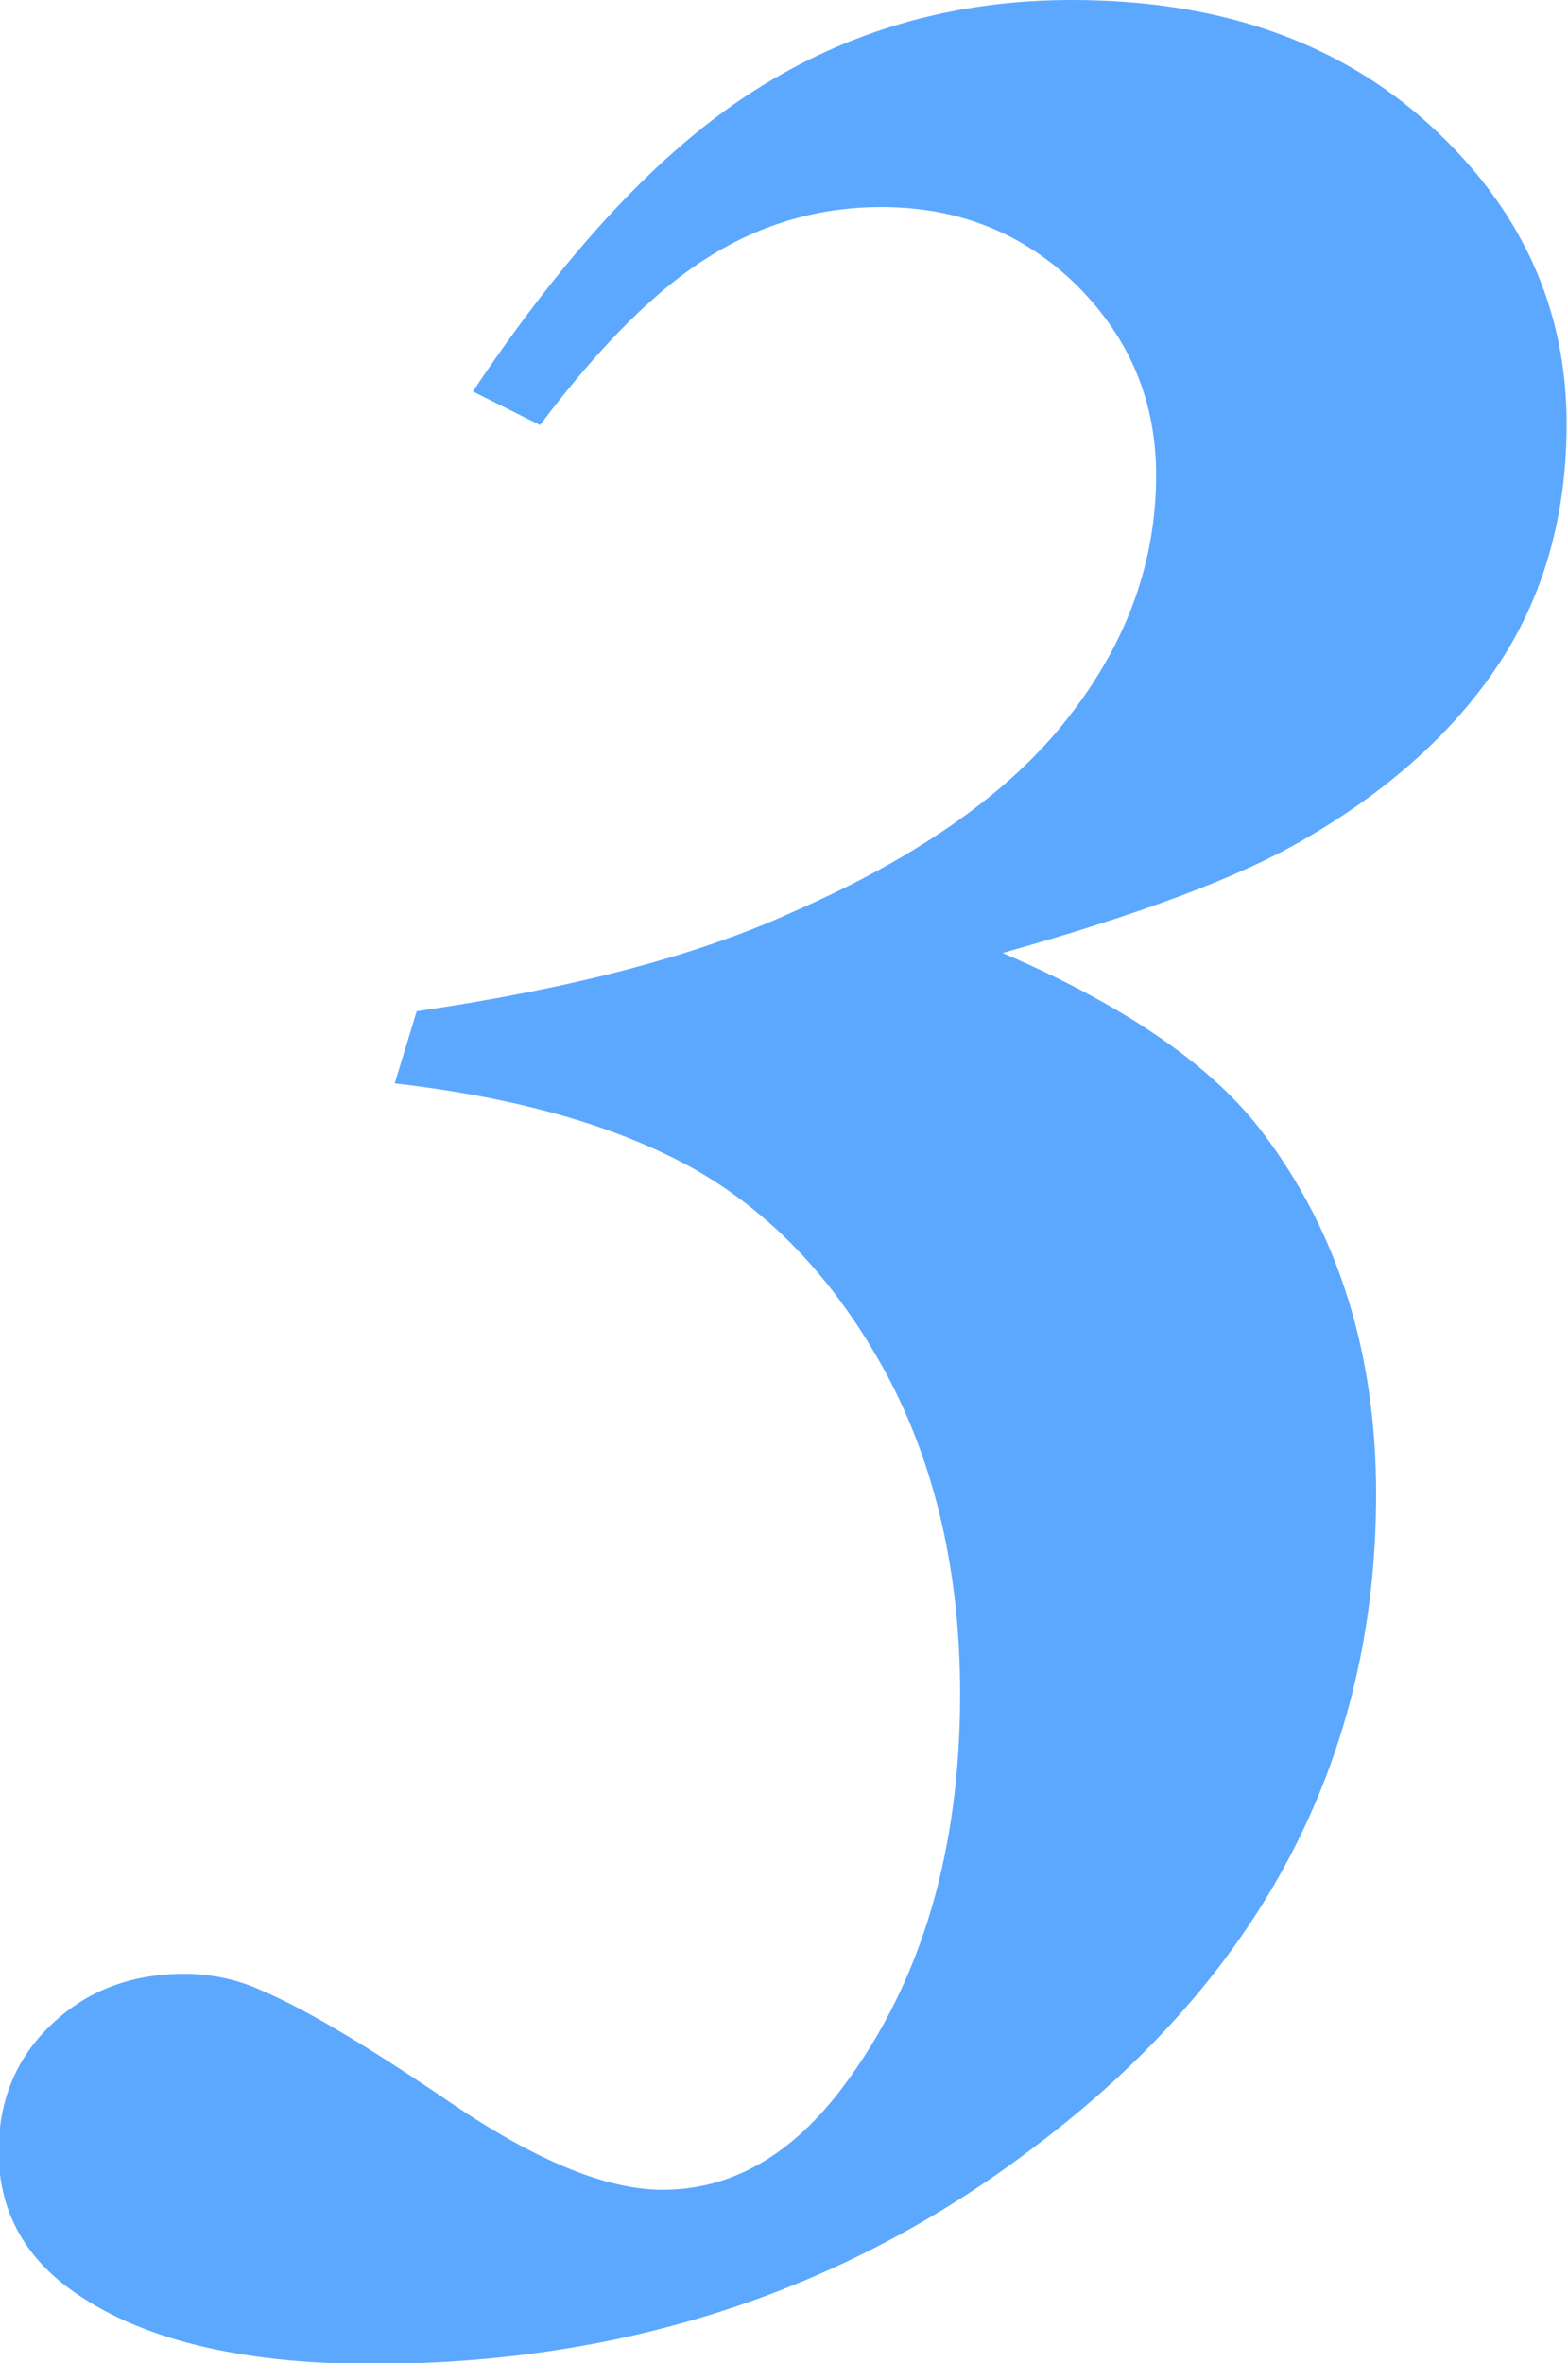 <?xml version="1.0" encoding="UTF-8"?><svg id="_レイヤー_2" xmlns="http://www.w3.org/2000/svg" viewBox="0 0 22.88 34.47"><defs><style>.cls-1{fill:#5ca8ff;}</style></defs><g id="_レイヤー_1-2"><path class="cls-1" d="M5.76,15.8l.32-1.05c2.26-.33,4.09-.81,5.47-1.44,1.86-.81,3.21-1.77,4.05-2.86.85-1.09,1.27-2.26,1.27-3.52,0-1.07-.38-1.99-1.15-2.76-.77-.76-1.72-1.15-2.86-1.15-.9,0-1.73.24-2.49.71-.77.47-1.6,1.29-2.49,2.47l-.98-.49c1.37-2.05,2.74-3.52,4.11-4.39,1.38-.88,2.92-1.32,4.63-1.32,2.15,0,3.89.61,5.22,1.82,1.33,1.21,2,2.67,2,4.36,0,1.33-.33,2.5-.98,3.49-.65.99-1.61,1.86-2.88,2.59-.93.54-2.38,1.08-4.37,1.64,1.81.78,3.08,1.66,3.81,2.64,1.09,1.45,1.64,3.2,1.64,5.25,0,3.84-1.66,7.02-4.98,9.52-2.78,2.12-6.01,3.17-9.67,3.17-1.95,0-3.43-.37-4.42-1.1-.68-.5-1.03-1.17-1.03-2,0-.75.26-1.37.78-1.86s1.16-.73,1.93-.73c.39,0,.77.08,1.12.24.62.26,1.55.81,2.78,1.65,1.24.84,2.26,1.26,3.08,1.26,1.01,0,1.9-.51,2.66-1.54,1.12-1.51,1.68-3.41,1.68-5.69,0-1.77-.36-3.33-1.07-4.66-.72-1.33-1.64-2.32-2.76-2.97-1.12-.64-2.6-1.07-4.44-1.28Z"/></g></svg>